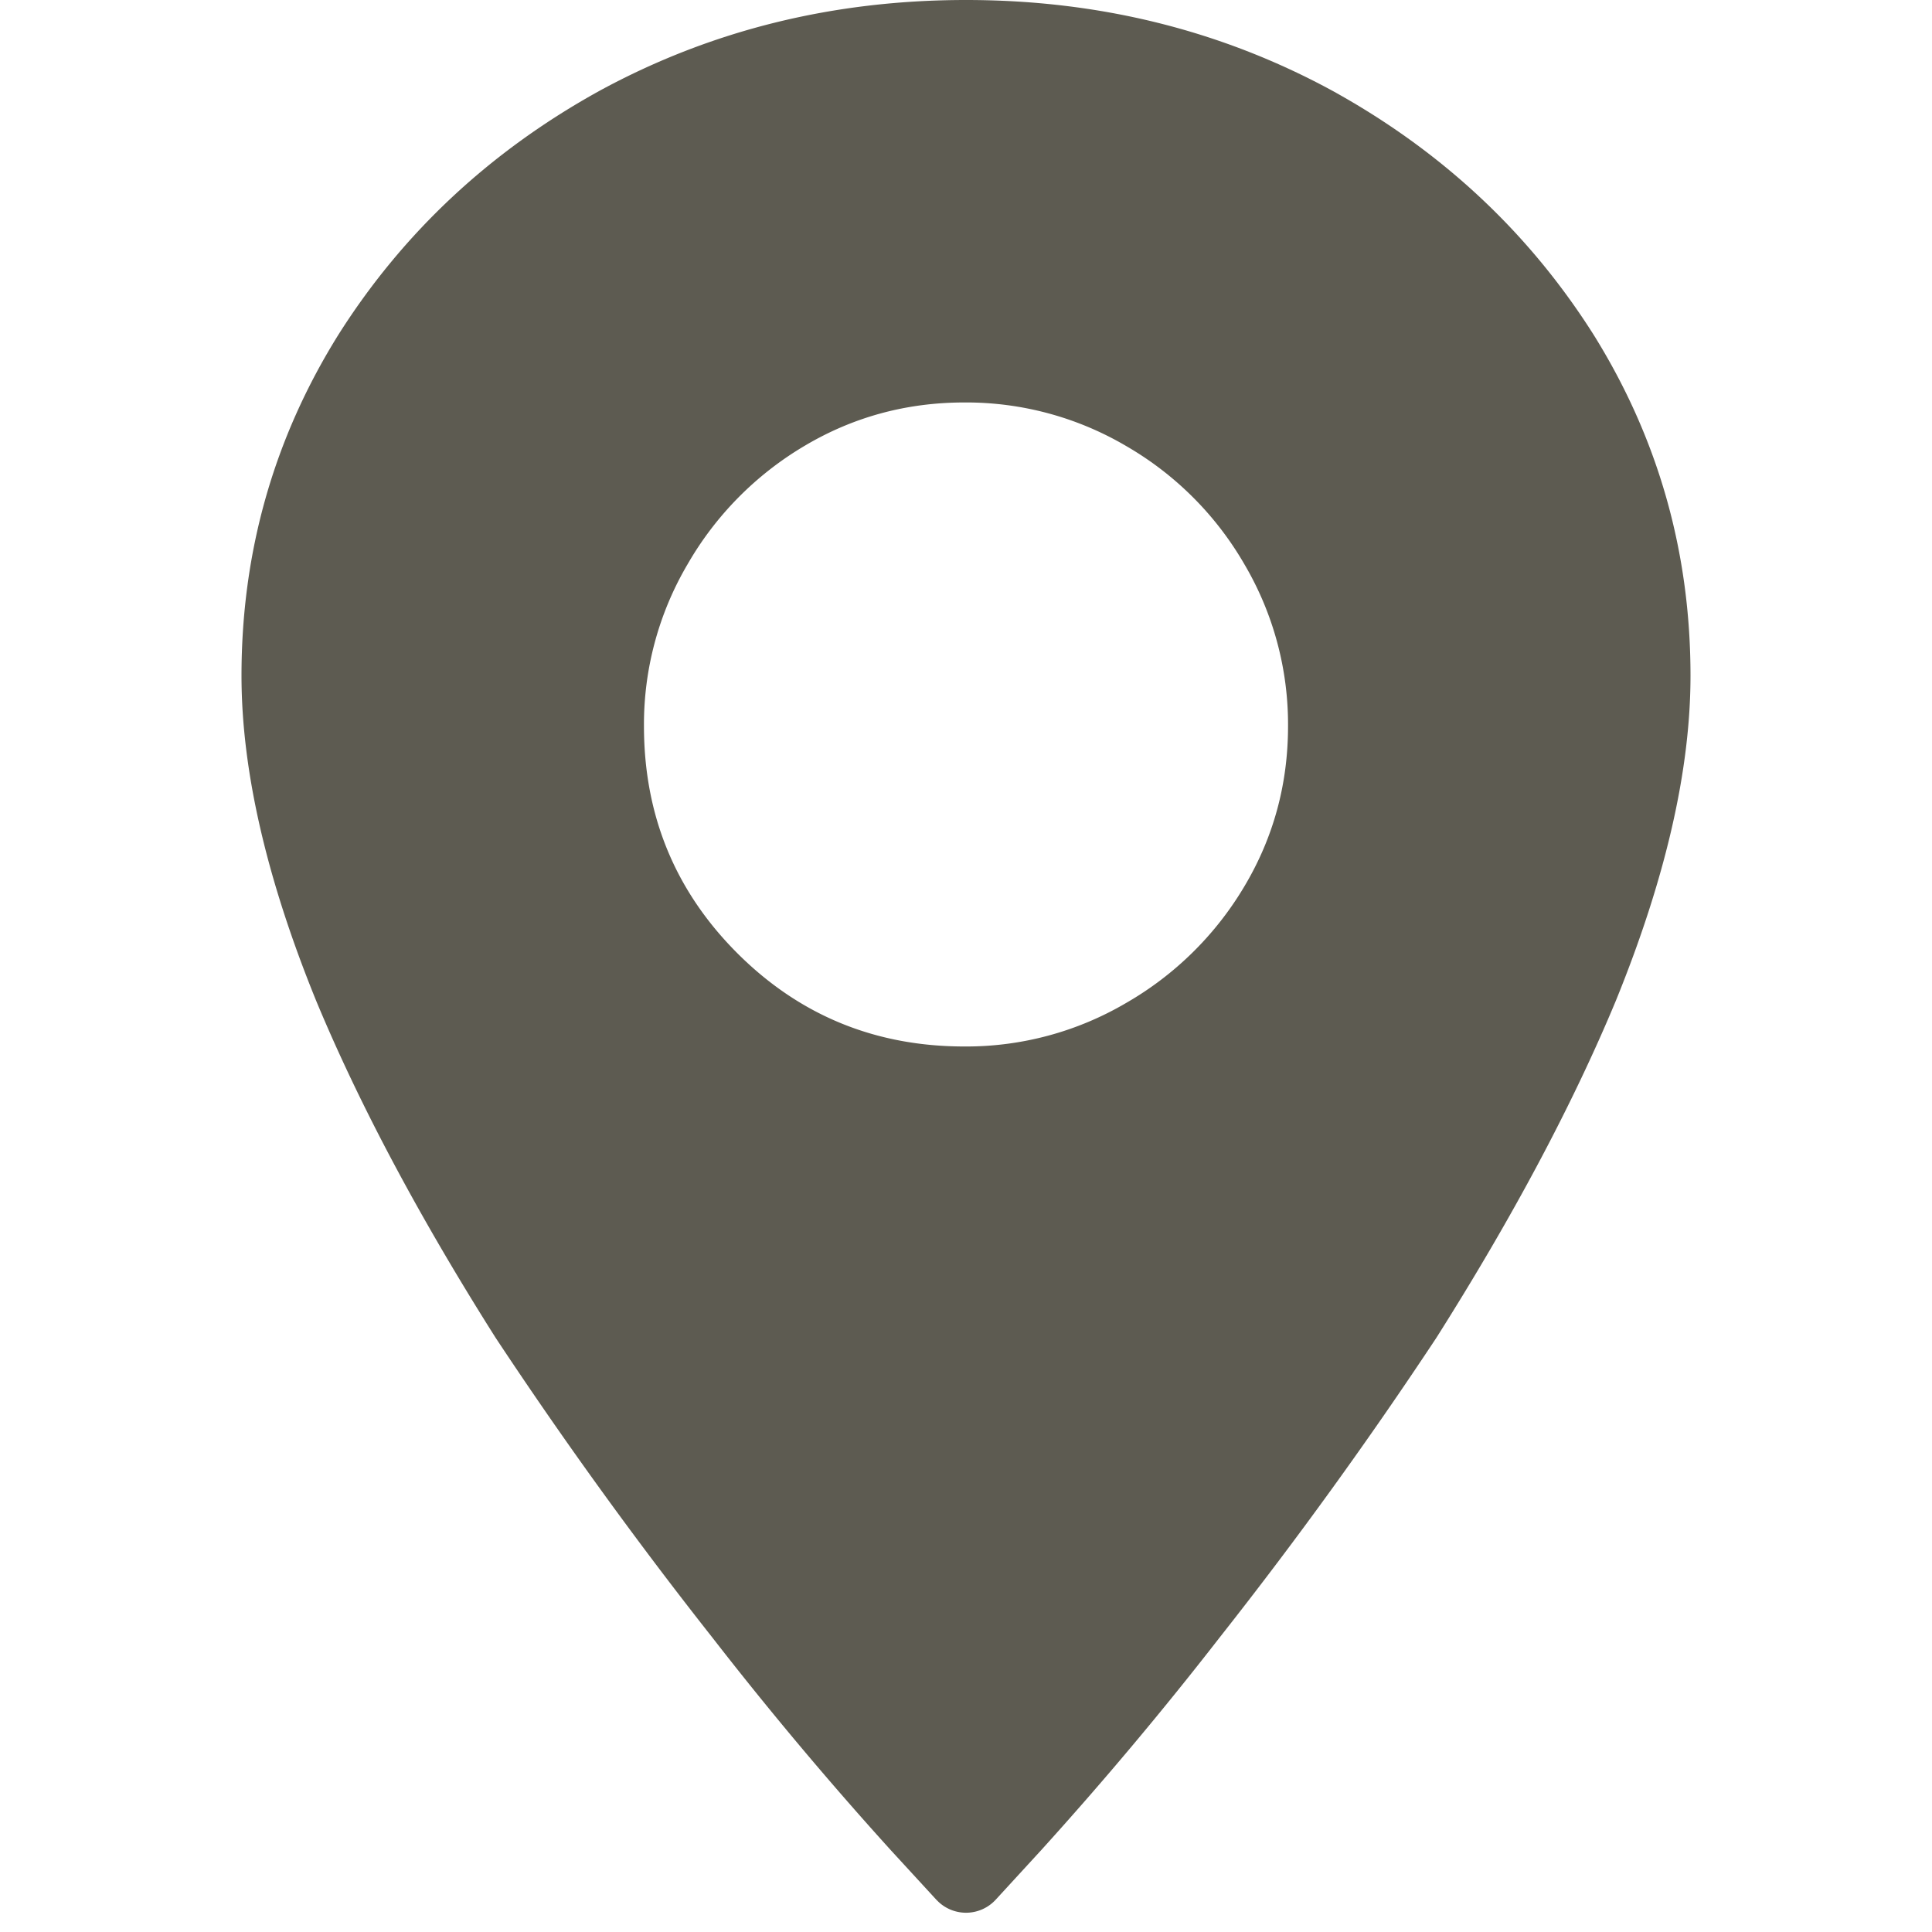 <svg xmlns="http://www.w3.org/2000/svg" width="35" height="35" viewBox="0 0 35 35">
    <path fill="#5D5B51" fill-rule="evenodd" d="M17.472 18.958a5.716 5.716 0 002.93-.789 5.923 5.923 0 002.142-2.113c.526-.883.79-1.85.79-2.903a5.716 5.716 0 00-.79-2.93 5.854 5.854 0 00-2.141-2.142 5.716 5.716 0 00-2.931-.79c-1.052 0-2.02.264-2.903.79a5.923 5.923 0 00-2.113 2.141 5.716 5.716 0 00-.79 2.931c0 1.616.564 2.987 1.691 4.115 1.128 1.127 2.5 1.69 4.115 1.69zM17.5 0c2.406 0 4.616.547 6.63 1.64 1.985 1.094 3.563 2.567 4.736 4.418 1.173 1.879 1.759 3.94 1.759 6.184 0 1.71-.451 3.673-1.353 5.889-.782 1.879-1.864 3.912-3.248 6.1a80.369 80.369 0 01-3.923 5.426 66.393 66.393 0 01-3.248 3.87l-.816.889a.73.73 0 01-1.03.043l-.044-.043-.816-.888a66.393 66.393 0 01-3.248-3.87 80.369 80.369 0 01-3.923-5.427c-1.384-2.188-2.466-4.221-3.248-6.1-.902-2.216-1.353-4.179-1.353-5.89 0-2.243.586-4.304 1.759-6.183C7.307 4.207 8.885 2.734 10.87 1.64 12.884.547 15.094 0 17.5 0z"/>
</svg>
